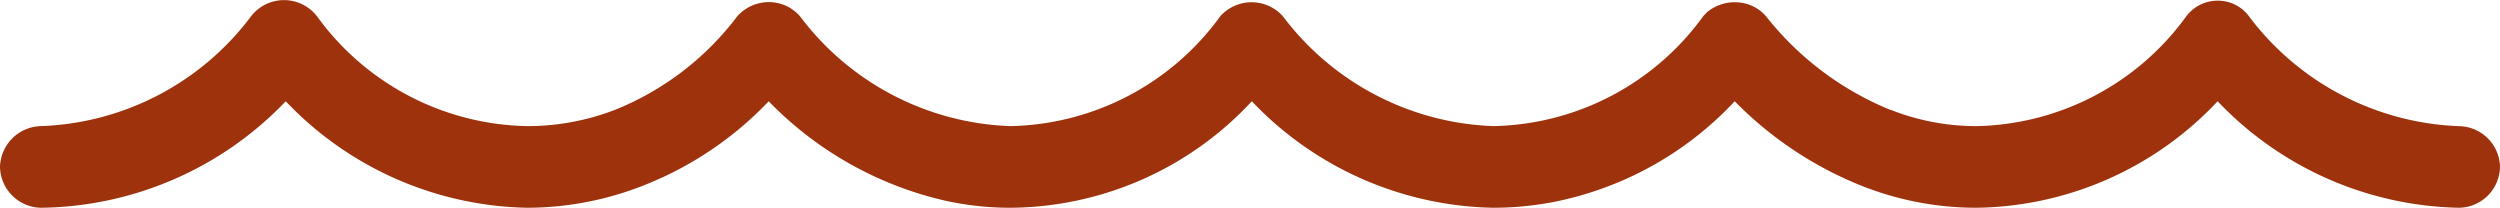 <svg xmlns="http://www.w3.org/2000/svg" xmlns:xlink="http://www.w3.org/1999/xlink" width="107.244" height="8.912" viewBox="0 0 107.244 8.912"><defs><clipPath id="clip-path"><rect id="Rectangle_55" data-name="Rectangle 55" width="107.244" height="8.912" fill="#9d320c"></rect></clipPath></defs><g id="Groupe_96" data-name="Groupe 96" transform="translate(0 0)"><g id="Groupe_86" data-name="Groupe 86" transform="translate(0 0)" clip-path="url(#clip-path)"><path id="Trac&#xE9;_523" data-name="Trac&#xE9; 523" d="M107.244,7.161a1.783,1.783,0,0,1-1.751,1.751A14.672,14.672,0,0,1,95.131,4.344,14.433,14.433,0,0,1,84.777,8.912a13.331,13.331,0,0,1-4.91-.939,15.881,15.881,0,0,1-5.452-3.629A14.459,14.459,0,0,1,66.58,8.677a13.874,13.874,0,0,1-2.528.235A14.651,14.651,0,0,1,53.7,4.344,14.241,14.241,0,0,1,43.337,8.912a13.1,13.1,0,0,1-2.726-.289,15.315,15.315,0,0,1-7.636-4.278,14.9,14.9,0,0,1-5.19,3.538A13.648,13.648,0,0,1,22.62,8.912,14.655,14.655,0,0,1,12.258,4.344,14.757,14.757,0,0,1,1.752,8.912,1.789,1.789,0,0,1,0,7.161,1.8,1.8,0,0,1,1.752,5.41,11.782,11.782,0,0,0,10.769.7,1.788,1.788,0,0,1,13.6.7,11.381,11.381,0,0,0,22.62,5.41a10.43,10.43,0,0,0,3.8-.713,12.323,12.323,0,0,0,5.208-4,1.81,1.81,0,0,1,2.32-.325V.382a1.516,1.516,0,0,1,.37.316A11.8,11.8,0,0,0,43.337,5.41,11.389,11.389,0,0,0,52.345.7a1.8,1.8,0,0,1,2.69,0A11.825,11.825,0,0,0,64.052,5.41,11.377,11.377,0,0,0,73.061.7c.045-.055.1-.108.153-.163l.009-.009A1.858,1.858,0,0,1,74.848.147,1.711,1.711,0,0,1,75.76.7a13.078,13.078,0,0,0,5.317,4.007,1.391,1.391,0,0,1,.18.063,10.036,10.036,0,0,0,3.52.641A11.39,11.39,0,0,0,93.786.7,1.679,1.679,0,0,1,95.131.029,1.653,1.653,0,0,1,96.476.7a11.811,11.811,0,0,0,9.018,4.712,1.789,1.789,0,0,1,1.751,1.751" transform="translate(0 0)" fill="#9d320c"></path></g></g></svg>